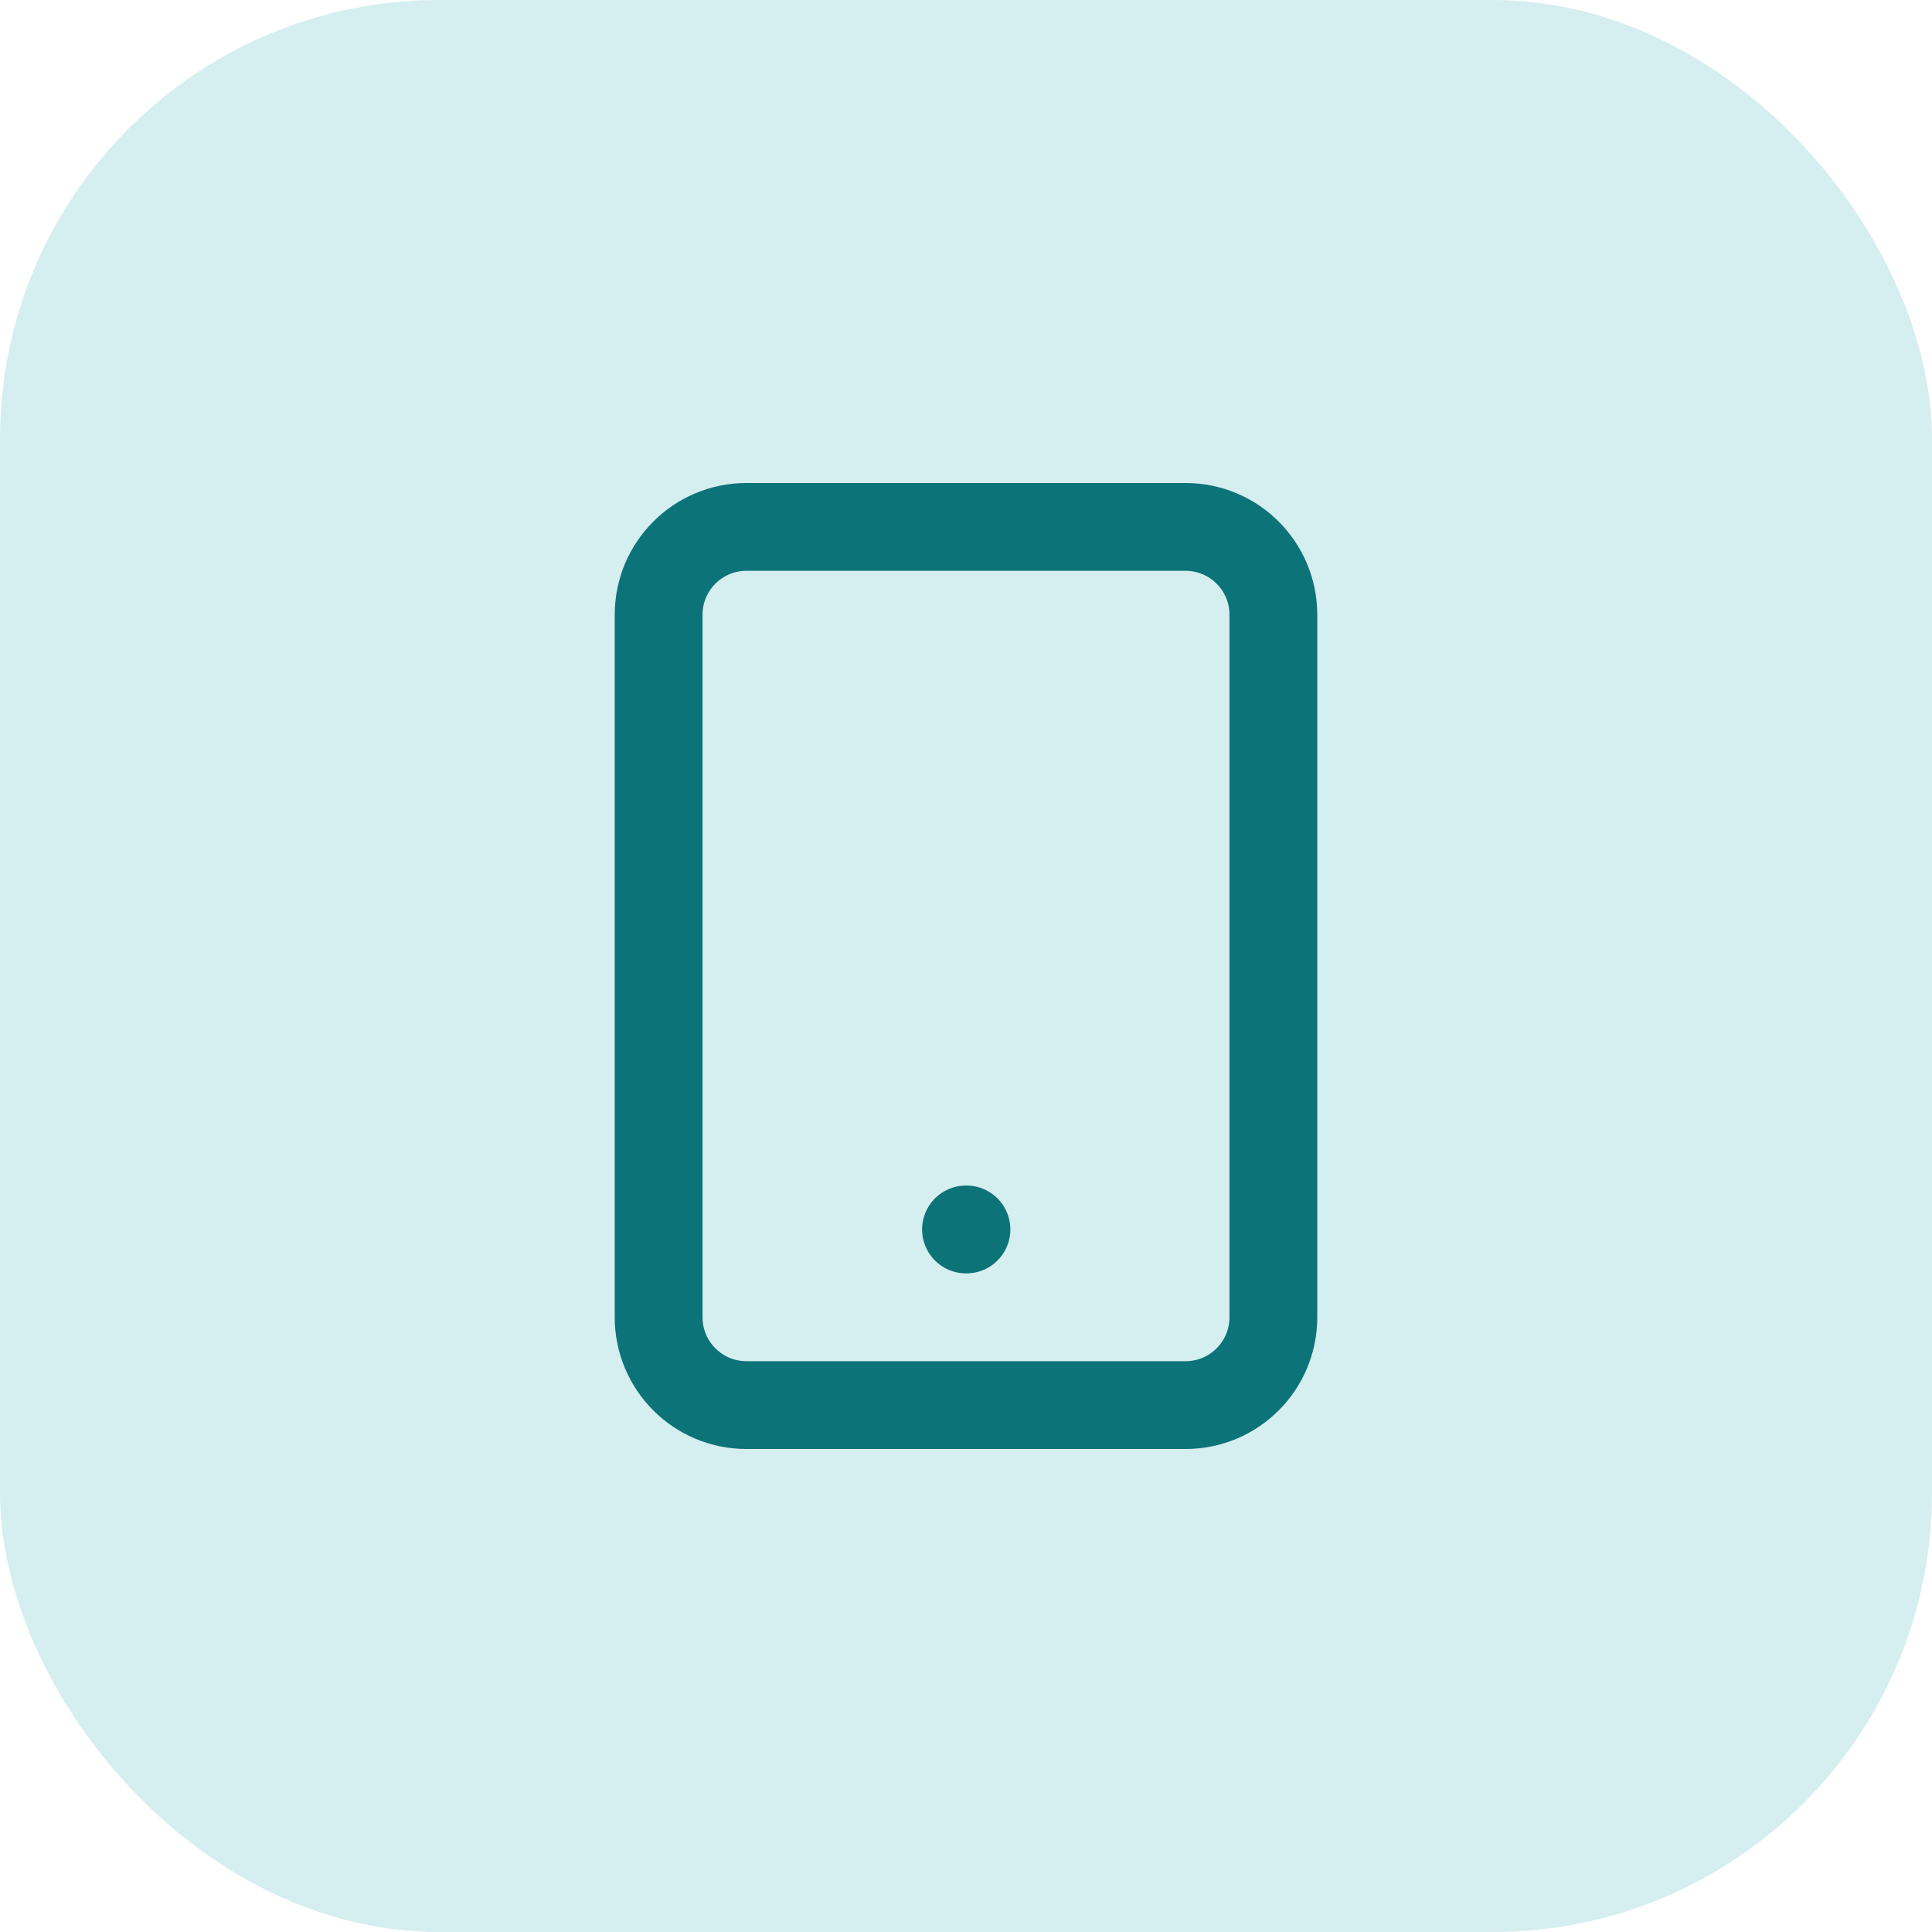 <svg width="44" height="44" viewBox="0 0 44 44" fill="none" xmlns="http://www.w3.org/2000/svg">
<rect width="44" height="44" rx="10" fill="#D5EEEF"/>
<path d="M27 12H17C15.895 12 15 12.895 15 14V30C15 31.105 15.895 32 17 32H27C28.105 32 29 31.105 29 30V14C29 12.895 28.105 12 27 12Z" stroke="#0C7379" stroke-width="2" stroke-linecap="round" stroke-linejoin="round"/>
<path d="M22 28H22.01" stroke="#0C7379" stroke-width="2" stroke-linecap="round" stroke-linejoin="round"/>
</svg>
